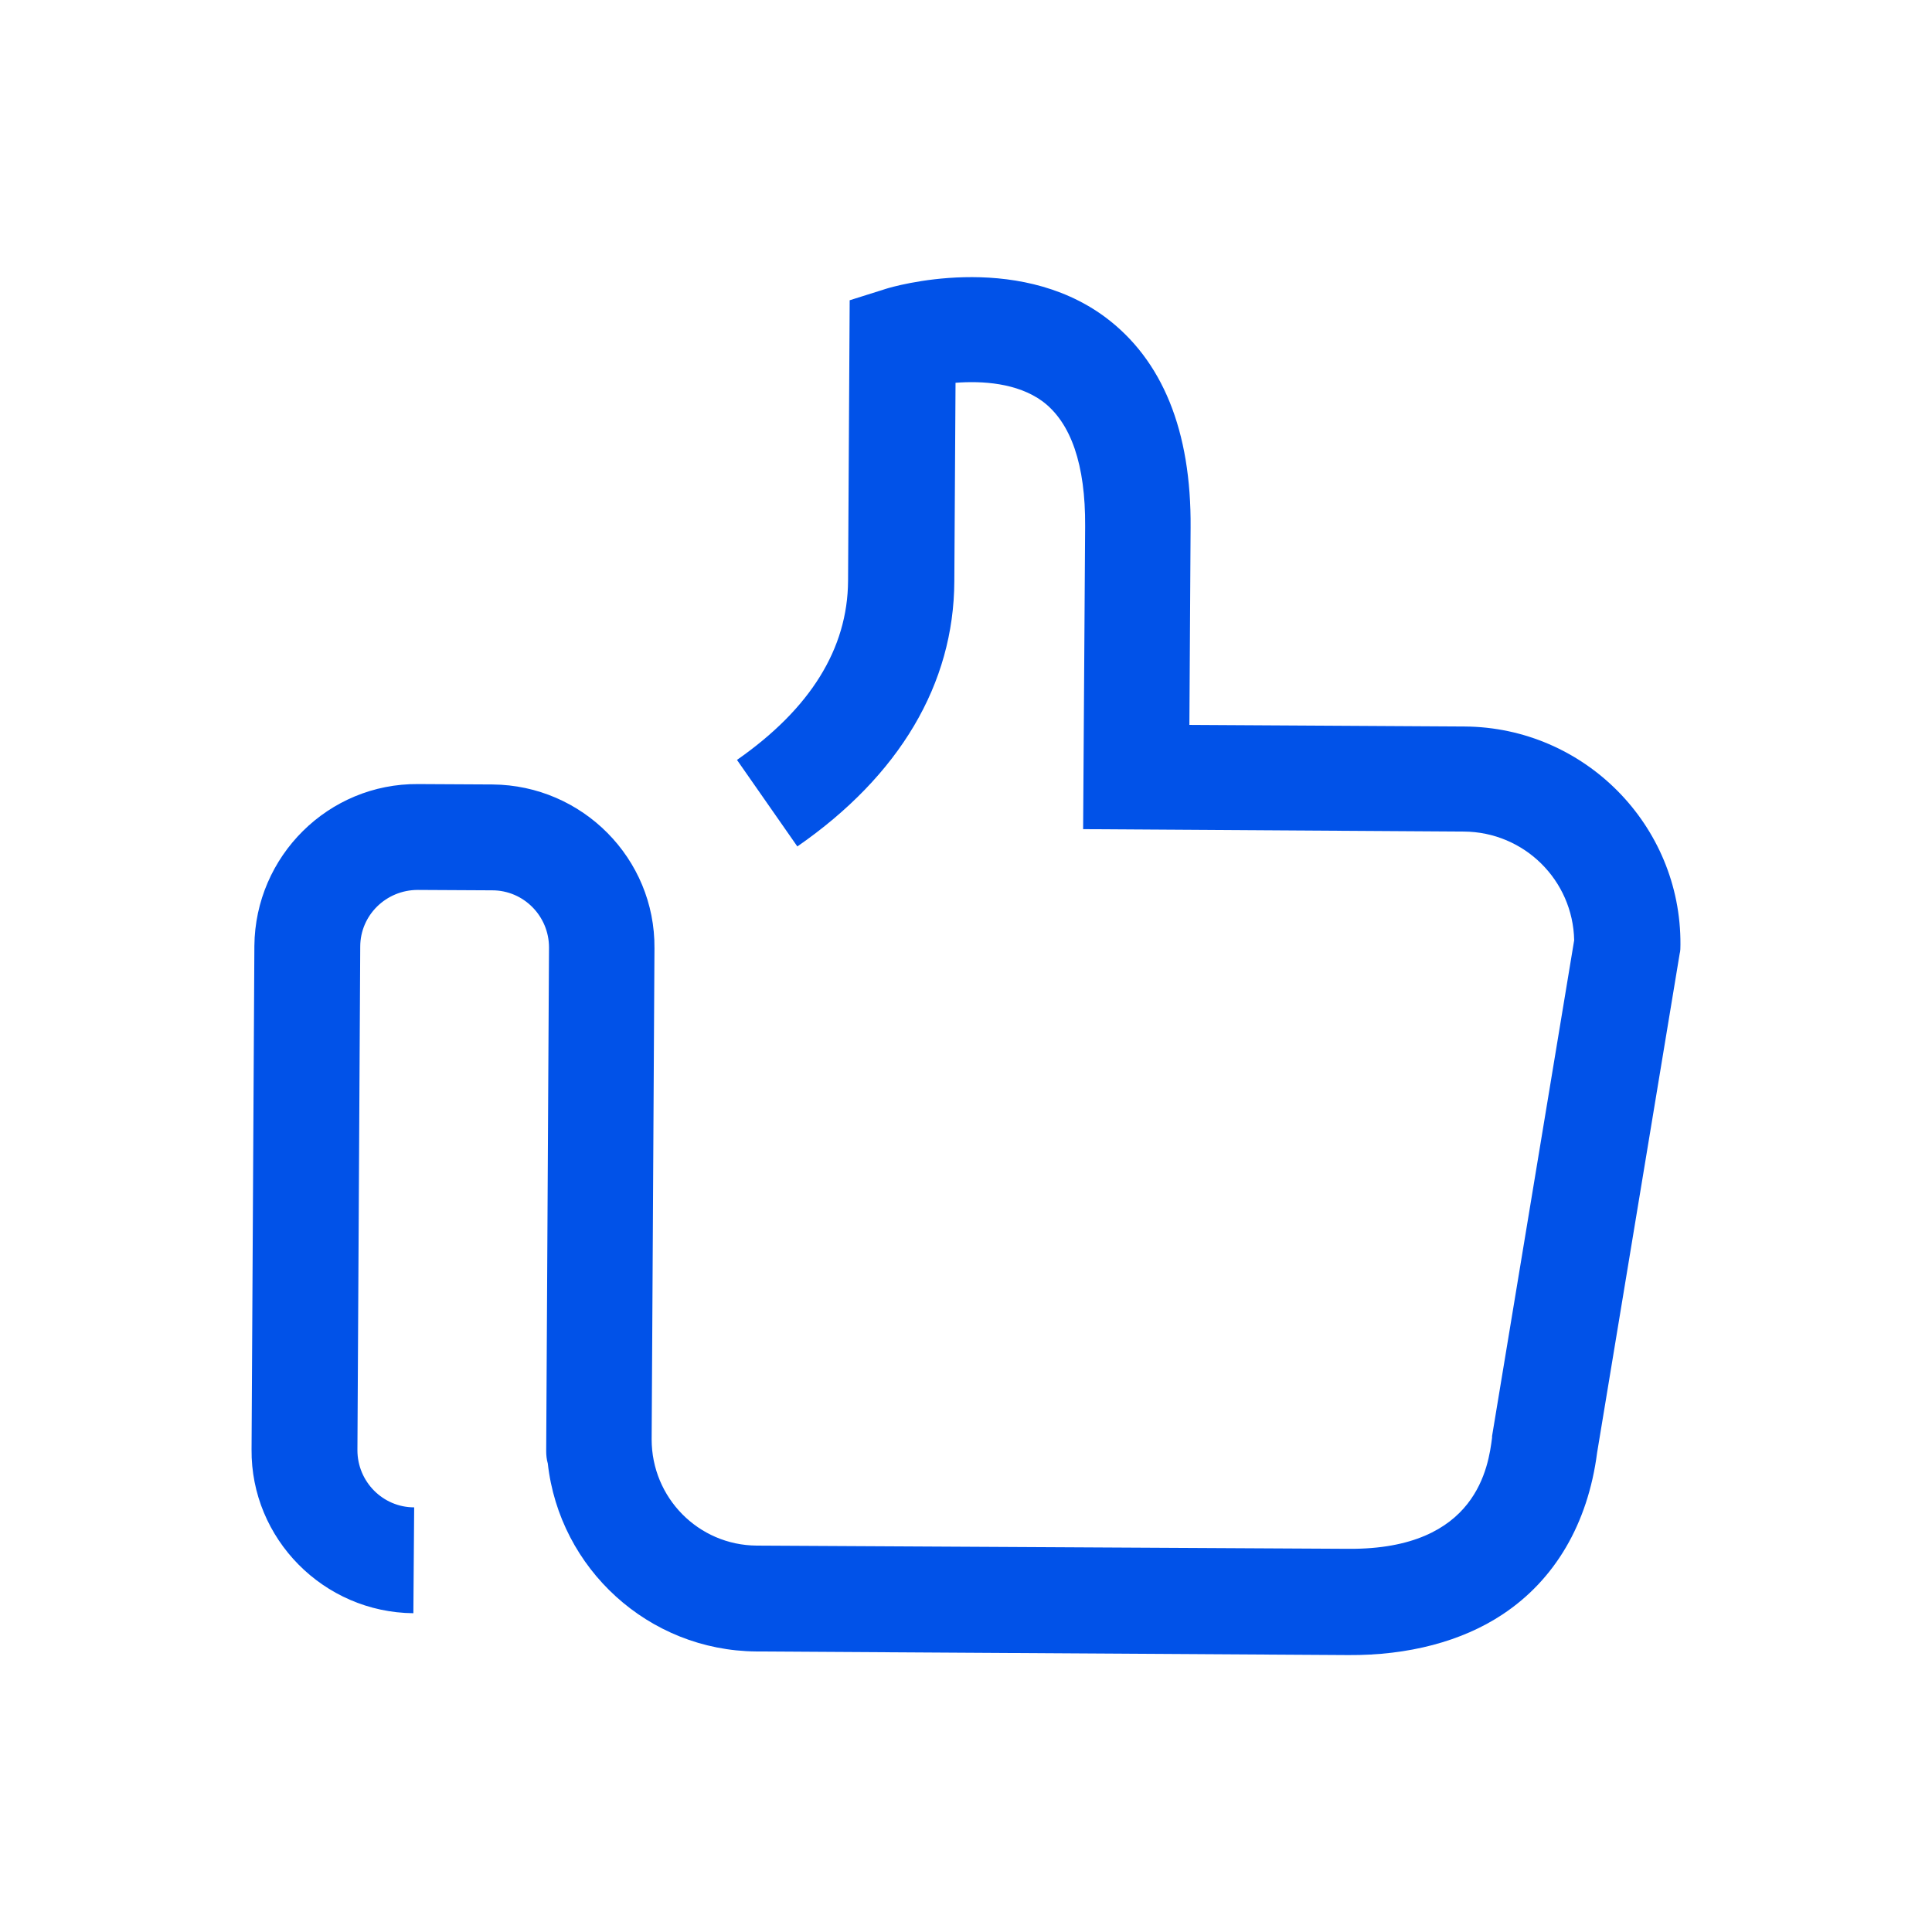 <?xml version="1.0" encoding="utf-8"?>
<!-- Generator: Adobe Illustrator 24.0.2, SVG Export Plug-In . SVG Version: 6.00 Build 0)  -->
<svg version="1.1" id="Livello_1" xmlns="http://www.w3.org/2000/svg" xmlns:xlink="http://www.w3.org/1999/xlink" x="0px" y="0px"
	 width="48px" height="48px" viewBox="0 0 48 48" style="enable-background:new 0 0 48 48;" xml:space="preserve">
<style type="text/css">
	.st0{fill:#0152E8;}
</style>
<g id="surface1">
	<path class="st0" d="M19.81,21.03c2.54-1.76,3.89-4.04,3.9-6.59l0.03-4.93c0.66-0.05,1.53,0,2.16,0.46
		c0.71,0.53,1.07,1.58,1.06,3.1l-0.05,7.53l9.46,0.06c1.5,0.01,2.71,1.21,2.74,2.7l-2.04,12.32v0.04c-0.09,0.69-0.36,2.78-3.56,2.76
		L18.8,38.4c-1.45-0.01-2.61-1.19-2.61-2.64l0.07-12.2c0.02-2.23-1.79-4.05-4.02-4.07l-1.85-0.01c-2.23-0.02-4.05,1.79-4.07,4.02
		L6.25,36.01c-0.02,2.22,1.79,4.05,4.02,4.07l0.02-2.63c-0.78,0-1.41-0.64-1.41-1.42l0.07-12.51c0-0.78,0.64-1.41,1.43-1.41
		l1.85,0.01c0.78,0,1.41,0.64,1.41,1.42l-0.07,12.51c0,0.1,0.01,0.21,0.04,0.31c0.29,2.61,2.5,4.65,5.18,4.67l14.71,0.09
		c1.49,0.01,2.82-0.34,3.83-1.01c1.3-0.86,2.12-2.25,2.35-4.02l2.05-12.39c0.02-0.07,0.02-0.16,0.02-0.23
		c0.02-2.97-2.39-5.4-5.36-5.42l-6.84-0.04l0.03-4.9c0.02-2.41-0.7-4.17-2.12-5.23c-2.24-1.66-5.3-0.75-5.43-0.71l-0.92,0.29
		l-0.04,6.97c-0.01,1.69-0.94,3.18-2.76,4.45"/>
</g>
</svg>
